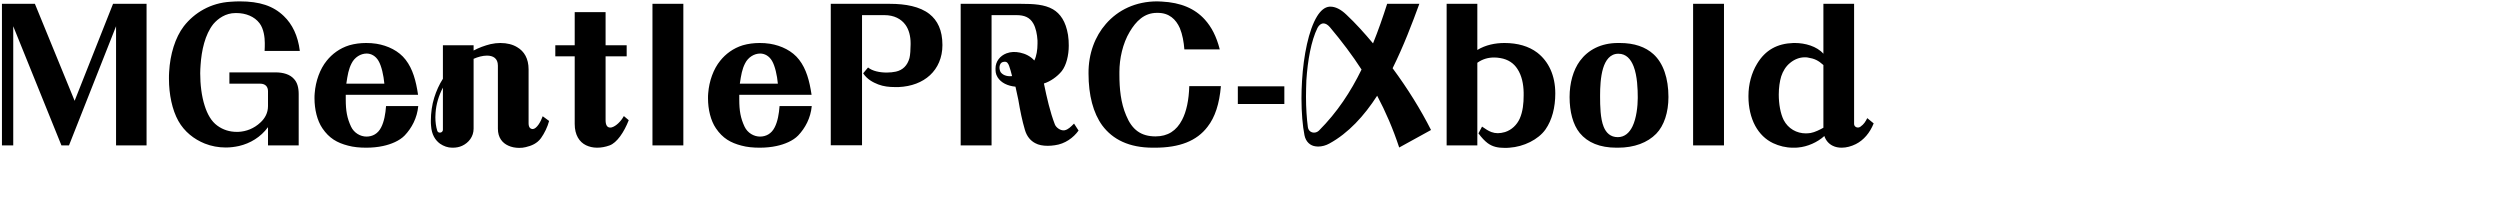 <svg 
 xmlns="http://www.w3.org/2000/svg"
 xmlns:xlink="http://www.w3.org/1999/xlink"
 width="252.942mm" height="20.108mm">
<path fill-rule="evenodd"  fill="rgb(0, 0, 0)"
 d="M709.654,55.109 C707.926,55.973 706.053,56.477 704.253,56.477 C703.029,56.477 701.877,56.261 700.869,55.757 C699.357,55.037 698.205,53.741 697.629,52.013 C695.036,54.389 691.148,56.117 687.620,56.405 C687.116,56.477 686.540,56.477 686.036,56.477 L685.604,56.477 C682.939,56.477 680.347,55.829 678.043,54.749 C675.163,53.381 672.859,51.149 671.202,48.124 C669.474,44.956 668.610,40.924 668.610,37.036 L668.610,36.604 C668.610,32.283 669.762,27.891 671.922,24.362 C675.091,19.106 679.627,16.658 685.748,16.442 C685.964,16.442 686.180,16.442 686.396,16.442 C690.212,16.442 694.748,17.666 697.269,20.546 L697.269,1.464 L709.006,1.464 L709.006,47.332 C709.006,48.269 709.726,48.773 710.446,48.773 C710.734,48.773 711.094,48.701 711.382,48.485 C712.822,47.476 713.326,46.540 714.046,45.172 L716.494,47.188 C715.054,50.789 712.678,53.597 709.654,55.109 ZM697.269,24.866 C695.324,23.138 693.956,22.418 691.220,21.986 C690.860,21.914 690.500,21.914 690.140,21.914 C688.124,21.914 686.180,22.706 684.596,24.002 C682.867,25.371 681.787,27.243 681.139,29.187 C680.563,31.059 680.203,33.579 680.203,36.171 C680.203,39.772 680.851,43.444 682.075,45.892 C683.803,49.205 687.044,51.005 690.572,51.005 C691.148,51.005 691.724,50.933 692.372,50.861 C694.028,50.573 695.973,49.565 697.269,48.845 L697.269,24.866 ZM647.443,1.464 L659.252,1.464 L659.252,55.613 L647.443,55.613 L647.443,1.464 ZM618.716,56.477 L618.140,56.477 C611.804,56.477 607.123,54.533 604.099,50.861 C601.507,47.692 600.211,42.724 600.211,37.108 C600.211,31.779 601.579,26.811 604.171,23.282 C607.267,19.106 612.164,16.442 618.716,16.442 L619.436,16.442 C624.981,16.442 629.229,17.954 632.253,20.690 C636.070,24.146 638.014,29.979 638.014,37.108 C638.014,42.940 636.358,48.052 633.334,51.149 C630.021,54.533 624.981,56.477 618.716,56.477 ZM626.277,37.108 C626.277,34.299 626.133,29.043 624.693,25.371 C623.613,22.634 621.885,20.546 618.860,20.546 C615.692,20.546 613.964,23.066 613.028,26.091 C612.020,29.403 611.876,33.651 611.876,36.315 L611.876,37.108 C611.876,40.348 611.948,45.316 613.244,48.485 C614.180,50.789 615.836,52.445 618.644,52.445 C621.309,52.445 623.109,50.717 624.261,48.341 C625.773,45.244 626.277,40.564 626.277,37.540 L626.277,37.108 ZM577.245,56.477 C576.597,56.549 575.949,56.549 575.373,56.549 C572.781,56.549 570.765,56.117 568.892,54.749 C567.740,53.885 566.588,52.661 565.364,51.005 L566.732,48.413 C568.028,49.277 569.108,50.069 570.333,50.501 C571.125,50.789 571.917,50.933 572.781,50.933 C573.573,50.933 574.509,50.789 575.517,50.501 C578.037,49.709 580.053,47.764 581.133,45.388 C582.358,42.652 582.646,39.412 582.646,36.531 C582.646,36.171 582.646,35.739 582.646,35.379 C582.574,32.067 581.926,28.899 580.269,26.379 C578.901,24.218 576.741,22.706 573.717,22.202 C572.925,22.058 572.133,21.986 571.341,21.986 C569.108,21.986 566.948,22.562 564.932,24.002 L564.932,55.613 L553.195,55.613 L553.195,1.464 L564.932,1.464 L564.932,19.106 C568.100,17.162 571.845,16.442 575.301,16.442 C580.341,16.442 584.590,17.666 587.830,20.114 C592.222,23.498 594.743,28.899 594.743,35.739 C594.743,41.068 593.518,45.892 590.998,49.493 C588.262,53.381 582.646,56.117 577.245,56.477 ZM535.055,56.405 C532.679,49.205 529.870,42.724 526.630,36.604 C521.662,44.308 515.613,50.933 508.341,54.893 C507.044,55.613 505.532,56.045 504.020,56.045 C503.732,56.045 503.444,55.973 503.156,55.973 C501.068,55.757 499.340,54.245 498.836,51.725 C498.116,48.124 497.684,43.084 497.684,37.612 C497.684,35.379 497.756,33.147 497.900,30.843 C498.476,21.266 500.420,11.473 503.660,6.217 C504.956,4.129 506.540,2.689 508.413,2.545 C508.557,2.545 508.629,2.545 508.773,2.545 C510.573,2.545 512.661,3.481 514.893,5.641 C518.349,8.881 521.734,12.625 525.046,16.586 C527.062,11.617 528.790,6.649 530.446,1.464 L542.760,1.464 C540.023,8.953 536.711,17.666 532.535,26.091 C538.295,33.867 543.336,42.004 547.224,49.709 L535.055,56.405 ZM508.557,10.393 C507.692,9.385 506.828,8.953 506.108,8.953 C505.172,8.953 504.380,9.601 503.804,10.681 C501.356,15.650 500.060,23.138 499.556,30.699 C499.484,32.787 499.412,34.875 499.412,36.964 C499.412,41.284 499.700,45.388 500.132,48.629 C500.348,50.069 501.428,50.717 502.508,50.717 C503.156,50.717 503.876,50.429 504.380,49.925 C511.365,42.940 516.549,35.019 520.654,26.595 C517.125,21.122 513.093,15.794 508.557,10.393 ZM473.348,33.003 L491.134,33.003 L491.134,39.772 L473.348,39.772 L473.348,33.003 ZM430.653,44.164 C432.886,49.637 436.342,52.157 441.886,52.157 C446.567,52.157 449.879,49.997 452.039,45.820 C453.695,42.652 454.632,38.260 454.776,32.931 L466.873,32.931 C466.297,39.700 464.640,44.812 461.760,48.485 C457.656,53.885 451.103,56.477 441.598,56.477 L440.878,56.477 C431.806,56.477 425.541,53.381 421.509,47.980 C418.052,43.228 416.252,36.459 416.252,28.107 C416.180,20.474 418.772,13.850 422.877,9.169 C427.557,3.769 434.326,0.528 442.534,0.528 C443.111,0.528 443.687,0.600 444.263,0.600 C451.535,0.960 456.936,3.265 460.752,7.513 C463.272,10.321 465.144,13.850 466.441,18.890 L452.903,18.890 C452.687,16.082 452.183,13.201 451.175,10.753 C449.663,7.369 447.071,4.921 442.751,4.921 L442.391,4.921 C437.494,4.921 434.398,8.161 432.022,12.121 C429.285,16.658 428.061,22.562 428.061,27.459 L428.061,28.539 C428.061,33.867 428.565,39.340 430.653,44.164 ZM400.632,55.757 C398.832,55.757 397.176,55.469 395.880,54.749 C394.080,53.813 392.639,52.157 391.919,49.637 C390.911,46.252 390.119,42.436 389.399,38.116 C389.111,36.459 388.535,34.443 388.319,33.147 C385.295,32.859 382.775,31.635 381.479,29.547 C380.686,28.251 380.686,27.243 380.686,26.163 C380.686,23.498 382.415,21.338 384.863,20.402 C386.591,19.754 388.247,19.754 390.047,20.114 C392.135,20.546 394.152,21.554 395.520,23.138 C396.384,21.410 396.744,19.034 396.744,16.658 C396.744,16.298 396.744,15.866 396.744,15.506 C396.600,13.057 396.096,10.681 395.160,9.025 C393.792,6.577 391.631,5.785 388.679,5.785 L379.174,5.785 L379.174,55.613 L367.365,55.613 L367.365,1.464 L390.407,1.464 C395.232,1.464 399.408,1.680 402.648,3.553 C405.457,5.209 407.545,8.161 408.409,13.345 C408.625,14.714 408.697,16.082 408.697,17.450 C408.697,21.194 407.761,24.938 406.033,27.171 C404.304,29.331 401.568,31.203 399.192,31.923 C400.344,37.540 401.568,42.868 403.368,47.548 C403.800,48.701 405.313,49.853 406.681,49.853 C406.897,49.853 407.041,49.853 407.257,49.781 C408.481,49.493 409.417,48.557 410.713,47.260 L412.441,49.925 C410.497,52.661 407.257,55.037 403.368,55.541 C402.432,55.685 401.496,55.757 400.632,55.757 ZM385.871,25.155 C385.511,24.290 385.151,23.426 383.855,23.642 C383.135,23.714 382.559,24.146 382.343,24.938 C382.271,25.227 382.199,25.515 382.199,25.803 C382.199,26.523 382.415,27.243 382.703,27.675 C383.783,29.043 385.655,29.259 387.023,29.115 C386.663,27.603 386.303,26.379 385.871,25.155 ZM343.680,33.291 C343.176,33.291 342.672,33.291 342.168,33.291 C340.008,33.291 337.920,33.075 335.831,32.283 C333.815,31.491 331.583,30.339 330.071,28.035 L331.943,25.803 C333.599,27.171 336.407,27.747 339.072,27.747 C340.368,27.747 341.592,27.603 342.600,27.387 C345.192,26.811 346.992,25.083 347.784,22.202 C348.072,21.050 348.216,18.818 348.216,17.018 L348.216,16.514 C348.216,13.850 347.568,11.329 346.272,9.529 C344.616,7.225 341.880,5.785 338.208,5.785 L329.639,5.785 L329.639,55.541 L317.686,55.541 L317.686,1.464 L340.296,1.464 C346.272,1.464 351.745,2.473 355.417,5.353 C358.513,7.801 360.385,11.545 360.385,17.234 C360.385,22.058 358.585,26.019 355.633,28.755 C352.681,31.491 348.504,33.075 343.680,33.291 ZM284.711,48.413 C285.863,50.861 288.311,52.229 290.615,52.229 C292.920,52.229 295.008,51.149 296.232,48.701 C297.384,46.468 297.888,43.516 298.104,40.564 L310.417,40.564 C309.985,45.172 307.897,48.989 305.233,51.797 C303.217,53.885 299.976,55.181 296.952,55.829 C295.008,56.261 292.776,56.477 290.543,56.477 C288.023,56.477 285.647,56.261 283.559,55.685 C279.383,54.605 276.358,52.877 273.766,49.061 C271.750,46.108 270.742,41.788 270.742,37.612 C270.742,36.964 270.742,36.315 270.814,35.667 C271.174,30.987 272.830,26.379 275.422,23.210 C277.438,20.690 280.319,18.458 284.063,17.306 C286.079,16.730 288.239,16.442 290.471,16.442 C291.768,16.442 293.136,16.514 294.432,16.730 C298.824,17.450 303.001,19.466 305.593,22.850 C308.329,26.379 309.553,30.915 310.345,36.243 L282.695,36.243 C282.695,36.892 282.695,37.468 282.695,38.044 C282.695,42.364 283.199,45.172 284.711,48.413 ZM297.456,31.995 C297.168,28.827 296.376,25.227 295.224,23.282 C294.144,21.410 292.416,20.474 290.687,20.474 C288.383,20.474 286.079,21.914 284.927,24.218 C283.775,26.451 283.415,28.611 282.911,31.995 L297.456,31.995 ZM249.502,1.464 L261.311,1.464 L261.311,55.613 L249.502,55.613 L249.502,1.464 ZM233.305,48.773 C233.521,48.773 233.737,48.773 233.953,48.701 C235.537,48.269 237.481,46.396 238.561,44.380 L240.433,45.964 C238.633,50.573 235.897,54.605 233.089,55.613 C231.505,56.189 229.920,56.477 228.336,56.477 C226.680,56.477 225.312,56.117 224.088,55.541 C221.568,54.317 219.768,51.653 219.768,47.404 L219.768,21.554 L212.351,21.554 L212.351,17.306 L219.768,17.306 L219.768,4.633 L231.577,4.633 L231.577,17.306 L239.641,17.306 L239.641,21.554 L231.577,21.554 L231.577,45.964 C231.577,47.980 232.297,48.773 233.305,48.773 ZM201.051,56.261 C200.259,56.477 199.395,56.549 198.530,56.549 C197.018,56.549 195.578,56.261 194.354,55.685 C192.122,54.677 190.394,52.661 190.394,49.205 L190.394,25.083 C190.394,22.274 188.522,21.266 186.217,21.266 C184.561,21.266 182.761,21.770 181.105,22.490 L181.105,49.205 C181.105,52.229 179.233,54.605 176.713,55.757 C175.633,56.261 174.408,56.477 173.184,56.477 L172.896,56.477 C171.240,56.477 169.656,55.901 168.288,54.965 C166.488,53.669 165.048,51.509 164.832,48.052 C164.760,47.476 164.760,46.828 164.760,46.180 C164.760,43.156 165.192,40.060 166.056,37.324 C166.848,34.803 167.928,32.355 169.368,30.123 L169.368,17.306 L181.105,17.306 L181.105,19.322 C183.121,18.242 185.281,17.450 187.586,16.874 C188.882,16.586 190.106,16.442 191.330,16.442 C193.922,16.442 196.082,17.018 197.738,18.026 C200.475,19.610 202.131,22.418 202.131,26.523 L202.131,47.116 C202.131,48.701 202.779,49.349 203.787,49.349 C205.227,49.205 206.739,46.684 207.531,44.452 L209.979,46.252 C209.403,48.485 208.179,51.005 206.883,52.805 C205.371,54.893 203.211,55.757 201.051,56.261 ZM169.368,33.507 C167.784,36.531 166.776,39.844 166.560,43.156 C166.560,43.660 166.488,44.236 166.488,44.812 C166.488,46.612 166.704,48.413 167.208,49.997 C167.352,50.501 167.784,50.717 168.216,50.717 C168.792,50.717 169.368,50.357 169.368,49.565 L169.368,33.507 ZM134.233,48.413 C135.385,50.861 137.833,52.229 140.137,52.229 C142.442,52.229 144.530,51.149 145.754,48.701 C146.906,46.468 147.410,43.516 147.626,40.564 L159.939,40.564 C159.507,45.172 157.419,48.989 154.755,51.797 C152.739,53.885 149.498,55.181 146.474,55.829 C144.530,56.261 142.298,56.477 140.065,56.477 C137.545,56.477 135.169,56.261 133.081,55.685 C128.904,54.605 125.880,52.877 123.288,49.061 C121.272,46.108 120.264,41.788 120.264,37.612 C120.264,36.964 120.264,36.315 120.336,35.667 C120.696,30.987 122.352,26.379 124.944,23.210 C126.960,20.690 129.841,18.458 133.585,17.306 C135.601,16.730 137.761,16.442 139.993,16.442 C141.290,16.442 142.658,16.514 143.954,16.730 C148.346,17.450 152.523,19.466 155.115,22.850 C157.851,26.379 159.075,30.915 159.867,36.243 L132.217,36.243 C132.217,36.892 132.217,37.468 132.217,38.044 C132.217,42.364 132.721,45.172 134.233,48.413 ZM146.978,31.995 C146.690,28.827 145.898,25.227 144.746,23.282 C143.666,21.410 141.938,20.474 140.209,20.474 C137.905,20.474 135.601,21.914 134.449,24.218 C133.297,26.451 132.937,28.611 132.433,31.995 L146.978,31.995 ZM101.259,16.442 C101.259,14.426 100.899,11.041 99.243,8.881 C97.299,6.289 93.914,4.993 90.458,4.993 L90.026,4.993 C86.282,4.993 83.401,7.081 81.601,9.169 C78.361,13.201 77.065,19.394 76.705,24.794 C76.633,25.875 76.561,26.883 76.561,28.035 C76.561,32.211 77.065,36.748 78.289,40.492 C79.297,43.660 80.809,46.396 83.113,48.052 C85.274,49.637 87.794,50.429 90.530,50.429 C90.746,50.429 90.890,50.429 91.106,50.429 C94.202,50.285 97.155,49.133 99.603,46.828 C101.331,45.244 102.483,43.156 102.483,40.564 L102.483,34.875 C102.483,33.291 101.619,31.995 99.459,31.995 L87.722,31.995 L87.722,27.675 L105.291,27.675 C108.388,27.675 110.908,28.467 112.420,30.195 C113.644,31.491 114.220,33.435 114.220,35.955 L114.220,55.613 L102.483,55.613 L102.483,48.629 C99.675,52.445 95.715,54.821 91.394,55.829 C89.738,56.189 88.082,56.405 86.354,56.405 C83.545,56.405 80.809,55.901 78.289,54.893 C74.185,53.237 70.512,50.357 68.208,46.252 C65.832,42.004 64.608,36.099 64.608,30.123 C64.608,29.259 64.608,28.323 64.680,27.459 C65.040,20.834 66.984,14.354 70.296,10.033 C74.329,4.849 80.593,1.104 88.154,0.672 C89.234,0.600 90.386,0.528 91.394,0.528 L91.682,0.528 C99.315,0.528 104.499,2.257 108.532,6.145 C111.772,9.241 113.932,13.634 114.652,19.466 L101.187,19.466 C101.259,18.386 101.259,17.378 101.259,16.442 ZM44.380,10.033 L26.378,55.613 L23.498,55.613 L5.064,10.033 L5.064,55.613 L0.744,55.613 L0.744,1.464 L13.345,1.464 L28.538,38.548 L43.228,1.464 L56.045,1.464 L56.045,55.613 L44.380,55.613 L44.380,10.033 Z"/>
</svg>